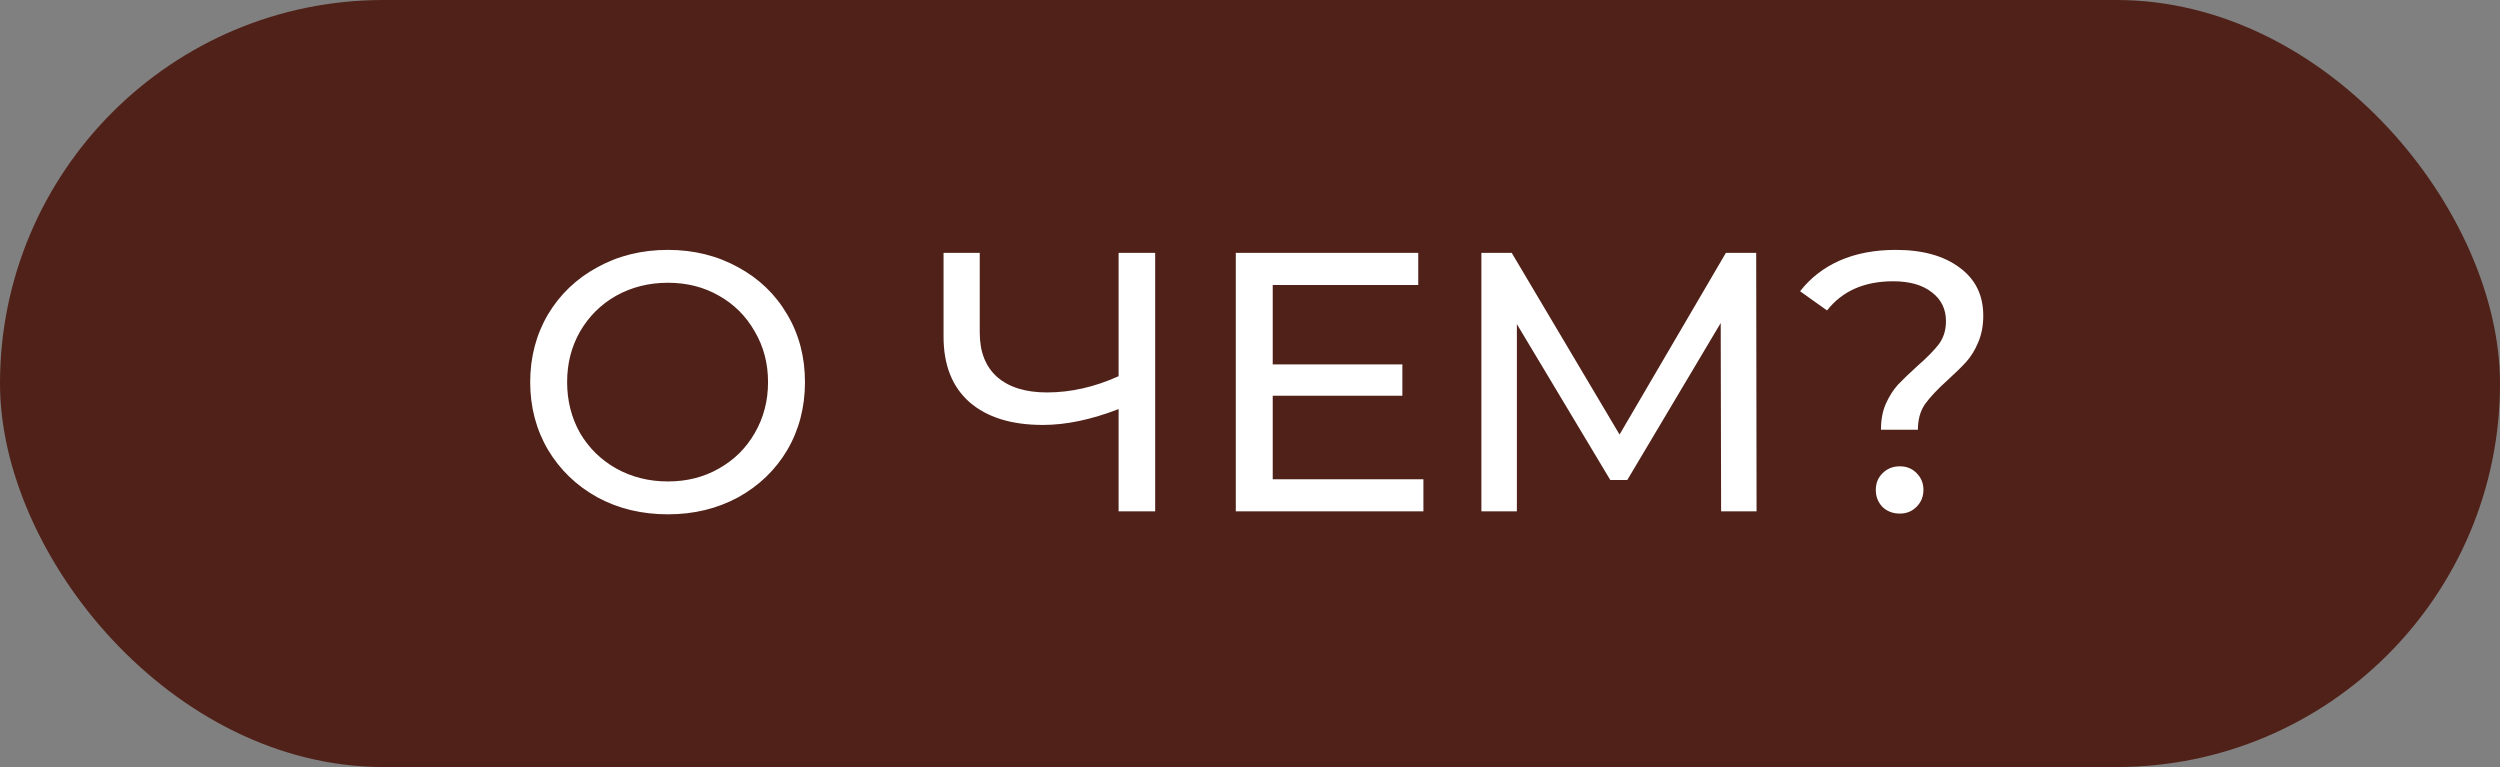<?xml version="1.0" encoding="UTF-8"?> <svg xmlns="http://www.w3.org/2000/svg" width="88" height="27" viewBox="0 0 88 27" fill="none"><rect x="0" y="0" width="88" height="27" fill="#808080" stroke="none"/><rect width="88" height="27" rx="13.5" fill="#502118"></rect><path d="M23.512 18.104C22.593 18.104 21.766 17.905 21.029 17.506C20.292 17.099 19.712 16.54 19.287 15.829C18.871 15.118 18.663 14.325 18.663 13.45C18.663 12.575 18.871 11.782 19.287 11.071C19.712 10.36 20.292 9.806 21.029 9.407C21.766 9 22.593 8.796 23.512 8.796C24.422 8.796 25.245 9 25.982 9.407C26.719 9.806 27.295 10.36 27.711 11.071C28.127 11.773 28.335 12.566 28.335 13.45C28.335 14.334 28.127 15.131 27.711 15.842C27.295 16.544 26.719 17.099 25.982 17.506C25.245 17.905 24.422 18.104 23.512 18.104ZM23.512 16.947C24.179 16.947 24.777 16.795 25.306 16.492C25.843 16.189 26.264 15.773 26.567 15.244C26.879 14.707 27.035 14.109 27.035 13.45C27.035 12.791 26.879 12.198 26.567 11.669C26.264 11.132 25.843 10.711 25.306 10.408C24.777 10.105 24.179 9.953 23.512 9.953C22.845 9.953 22.238 10.105 21.692 10.408C21.155 10.711 20.73 11.132 20.418 11.669C20.115 12.198 19.963 12.791 19.963 13.45C19.963 14.109 20.115 14.707 20.418 15.244C20.73 15.773 21.155 16.189 21.692 16.492C22.238 16.795 22.845 16.947 23.512 16.947ZM40.662 8.9V18H39.375V14.399C38.413 14.772 37.524 14.958 36.71 14.958C35.6 14.958 34.738 14.689 34.123 14.152C33.516 13.615 33.213 12.848 33.213 11.851V8.9H34.487V11.708C34.487 12.384 34.69 12.904 35.098 13.268C35.514 13.632 36.099 13.814 36.853 13.814C37.693 13.814 38.534 13.623 39.375 13.242V8.9H40.662ZM50.104 16.869V18H43.5V8.9H49.922V10.031H44.8V12.826H49.363V13.931H44.8V16.869H50.104ZM60.583 18L60.569 11.37L57.281 16.895H56.682L53.394 11.409V18H52.145V8.9H53.212L57.008 15.296L60.752 8.9H61.818L61.831 18H60.583ZM66.21 15.127C66.21 14.78 66.266 14.477 66.379 14.217C66.5 13.948 66.643 13.723 66.808 13.541C66.981 13.359 67.207 13.142 67.484 12.891C67.831 12.588 68.086 12.328 68.251 12.111C68.416 11.886 68.498 11.617 68.498 11.305C68.498 10.88 68.333 10.542 68.004 10.291C67.675 10.031 67.22 9.901 66.639 9.901C65.625 9.901 64.849 10.243 64.312 10.928L63.363 10.252C63.727 9.784 64.191 9.424 64.754 9.173C65.326 8.922 65.985 8.796 66.73 8.796C67.675 8.796 68.424 9.004 68.979 9.42C69.534 9.827 69.811 10.391 69.811 11.11C69.811 11.465 69.75 11.782 69.629 12.059C69.516 12.328 69.378 12.553 69.213 12.735C69.048 12.917 68.827 13.134 68.55 13.385C68.195 13.706 67.93 13.987 67.757 14.23C67.592 14.473 67.51 14.772 67.51 15.127H66.21ZM66.873 18.078C66.63 18.078 66.427 18 66.262 17.844C66.106 17.679 66.028 17.48 66.028 17.246C66.028 17.012 66.106 16.817 66.262 16.661C66.427 16.496 66.63 16.414 66.873 16.414C67.116 16.414 67.315 16.496 67.471 16.661C67.627 16.817 67.705 17.012 67.705 17.246C67.705 17.48 67.623 17.679 67.458 17.844C67.302 18 67.107 18.078 66.873 18.078Z" fill="white"></path></svg> 